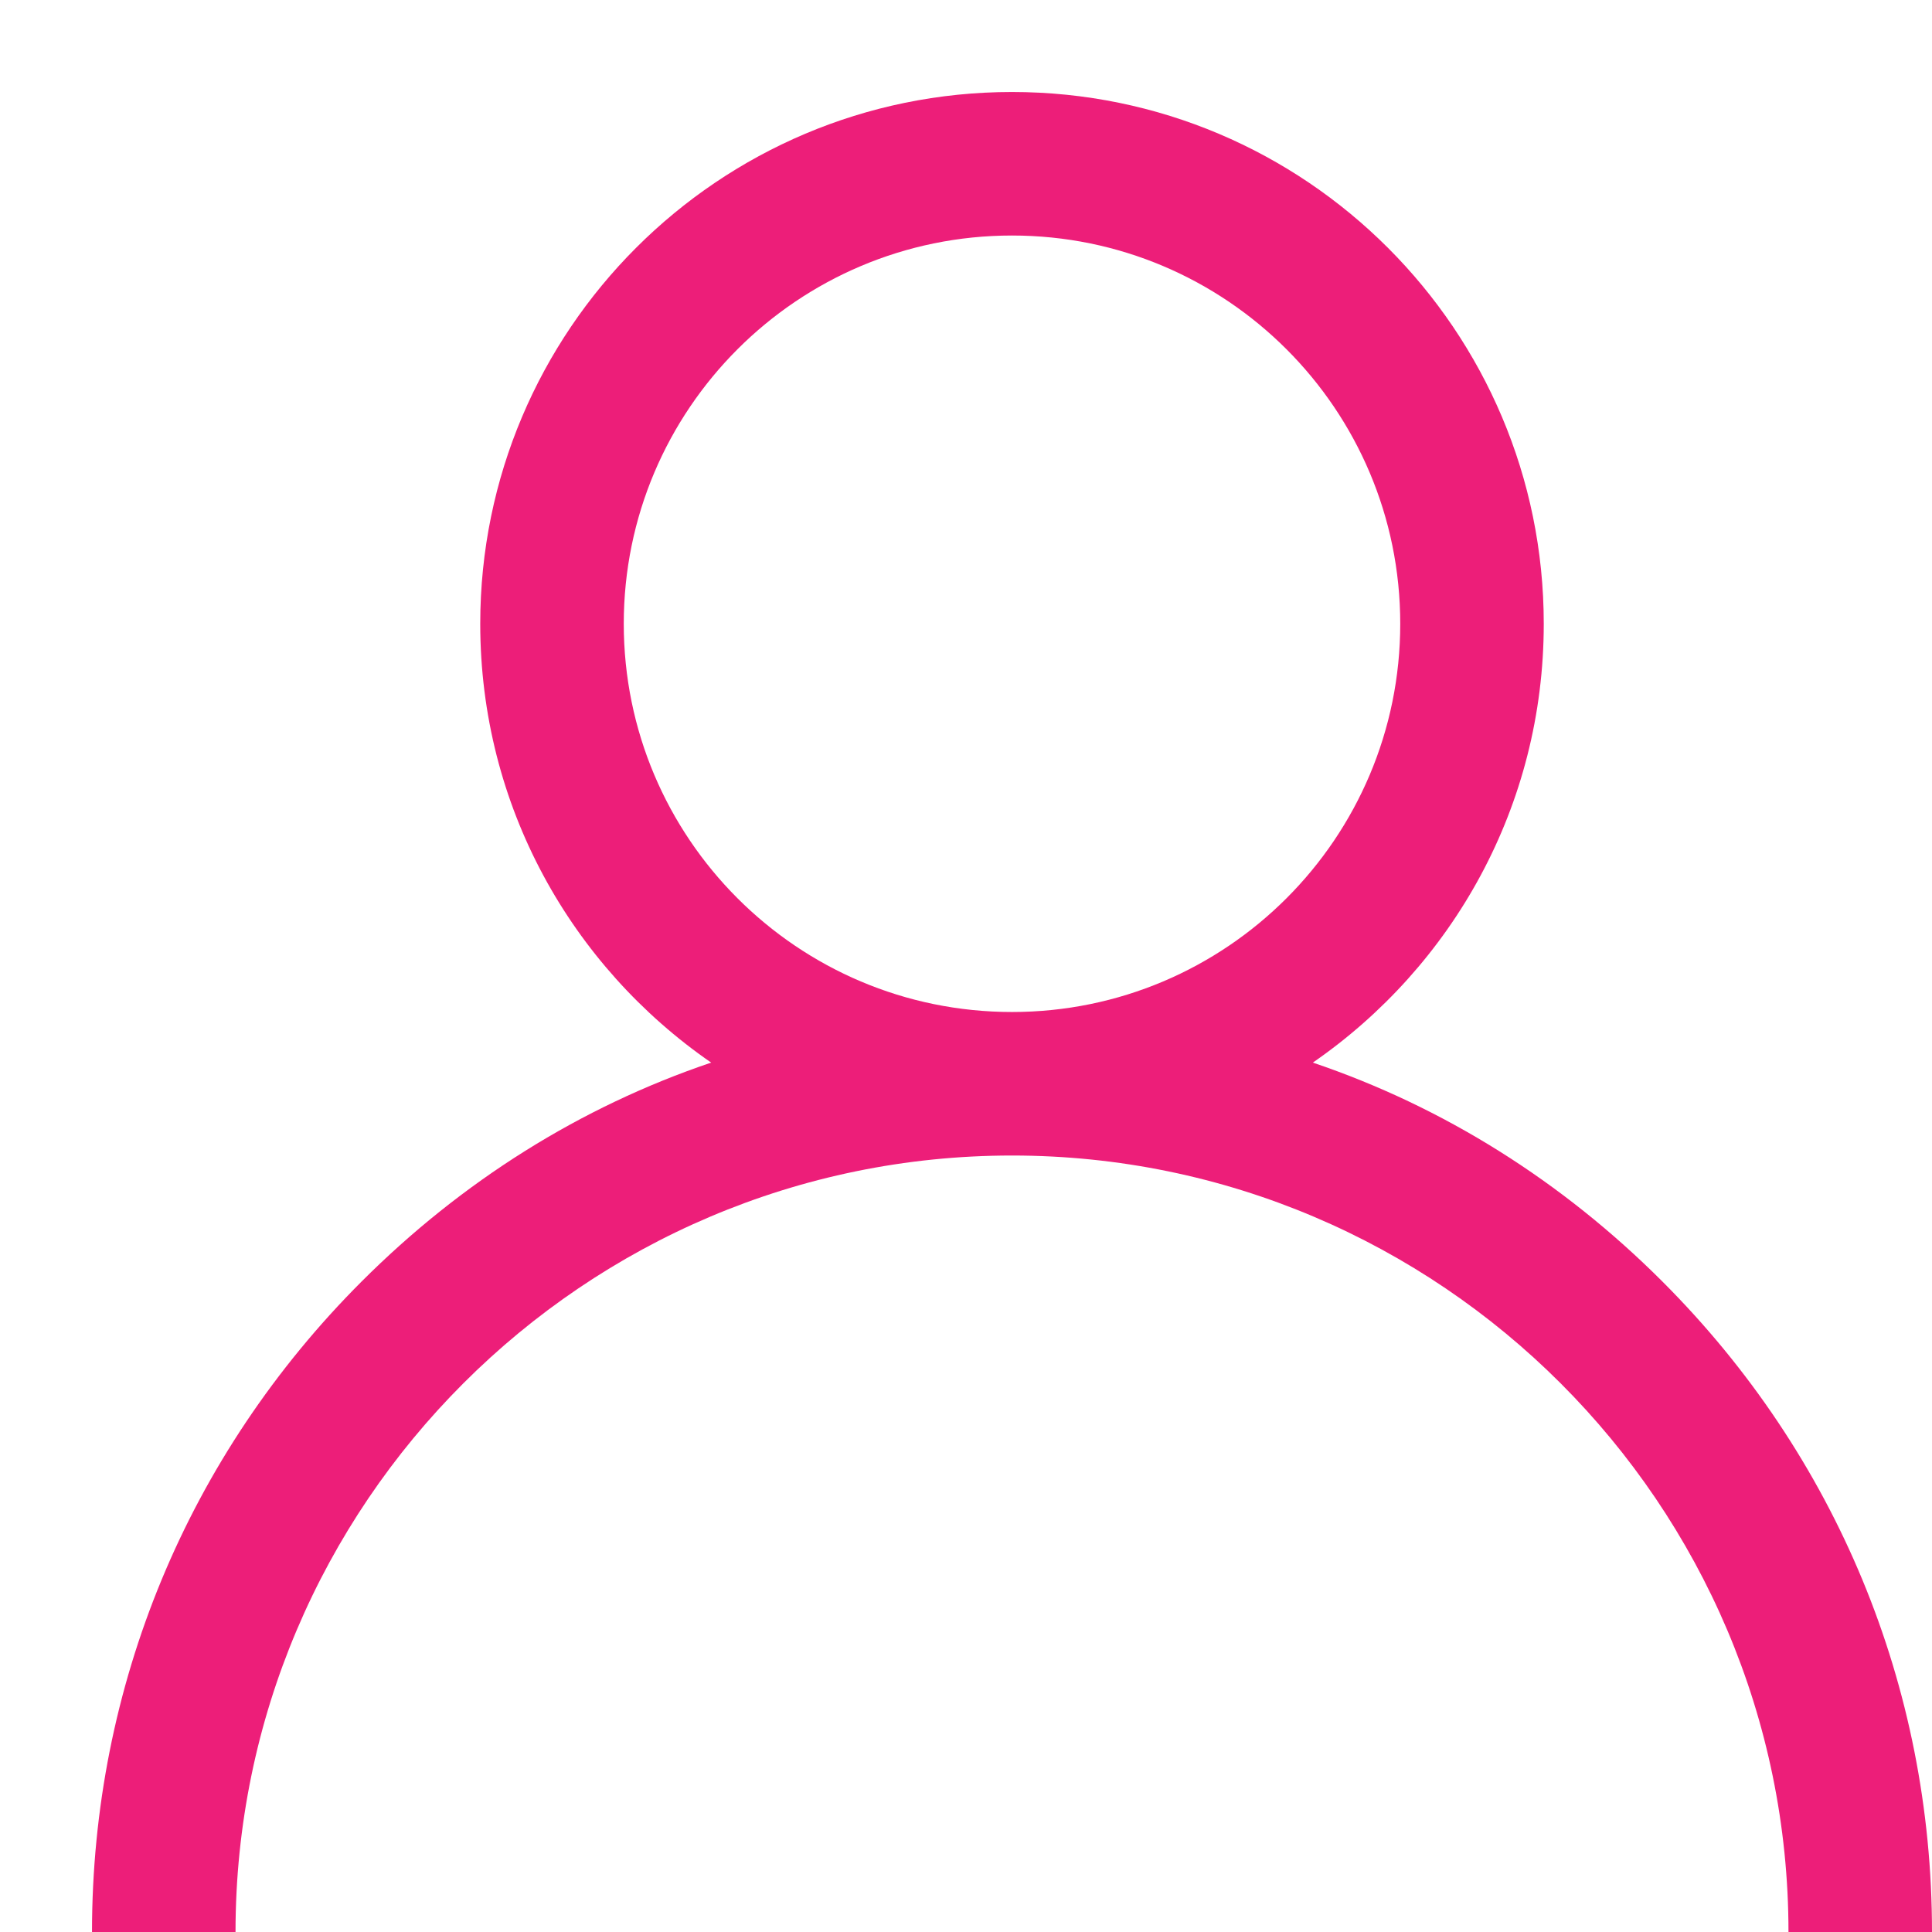 <svg xmlns="http://www.w3.org/2000/svg" viewBox="0 0 21 21" width="21" height="21">
	<defs>
		<clipPath clipPathUnits="userSpaceOnUse" id="cp1">
			<path d="M-485 -4627L1415 -4627L1415 836L-485 836Z" />
		</clipPath>
	</defs>
	<style>
		tspan { white-space:pre }
		.shp0 { fill: #ed1e79 } 
	</style>
	<g id="T0052 - BodyWorxMassageTherapy-09-09-2020" clip-path="url(#cp1)">
		<g id="Contact">
			<g id="BG">
				<g id="1">
					<g id="user">
						<path id="Shape" fill-rule="evenodd" class="shp0" d="M21 21L19.44 21C19.44 16.35 15.65 12.56 11 12.56C6.35 12.56 2.56 16.35 2.56 21L1 21C1 18.33 2.04 15.82 3.93 13.93C5.02 12.84 6.31 12.03 7.73 11.55C6.21 10.5 5.22 8.76 5.22 6.78C5.22 3.59 7.81 1 11 1C14.19 1 16.78 3.59 16.78 6.78C16.78 8.76 15.79 10.5 14.27 11.55C15.69 12.03 16.98 12.84 18.07 13.93C19.96 15.82 21 18.33 21 21ZM15.22 6.78C15.22 4.45 13.33 2.56 11 2.56C8.67 2.56 6.78 4.45 6.78 6.78C6.78 9.11 8.67 11 11 11C13.33 11 15.22 9.11 15.22 6.78Z" />
					</g>
				</g>
			</g>
		</g>
	</g>
</svg>